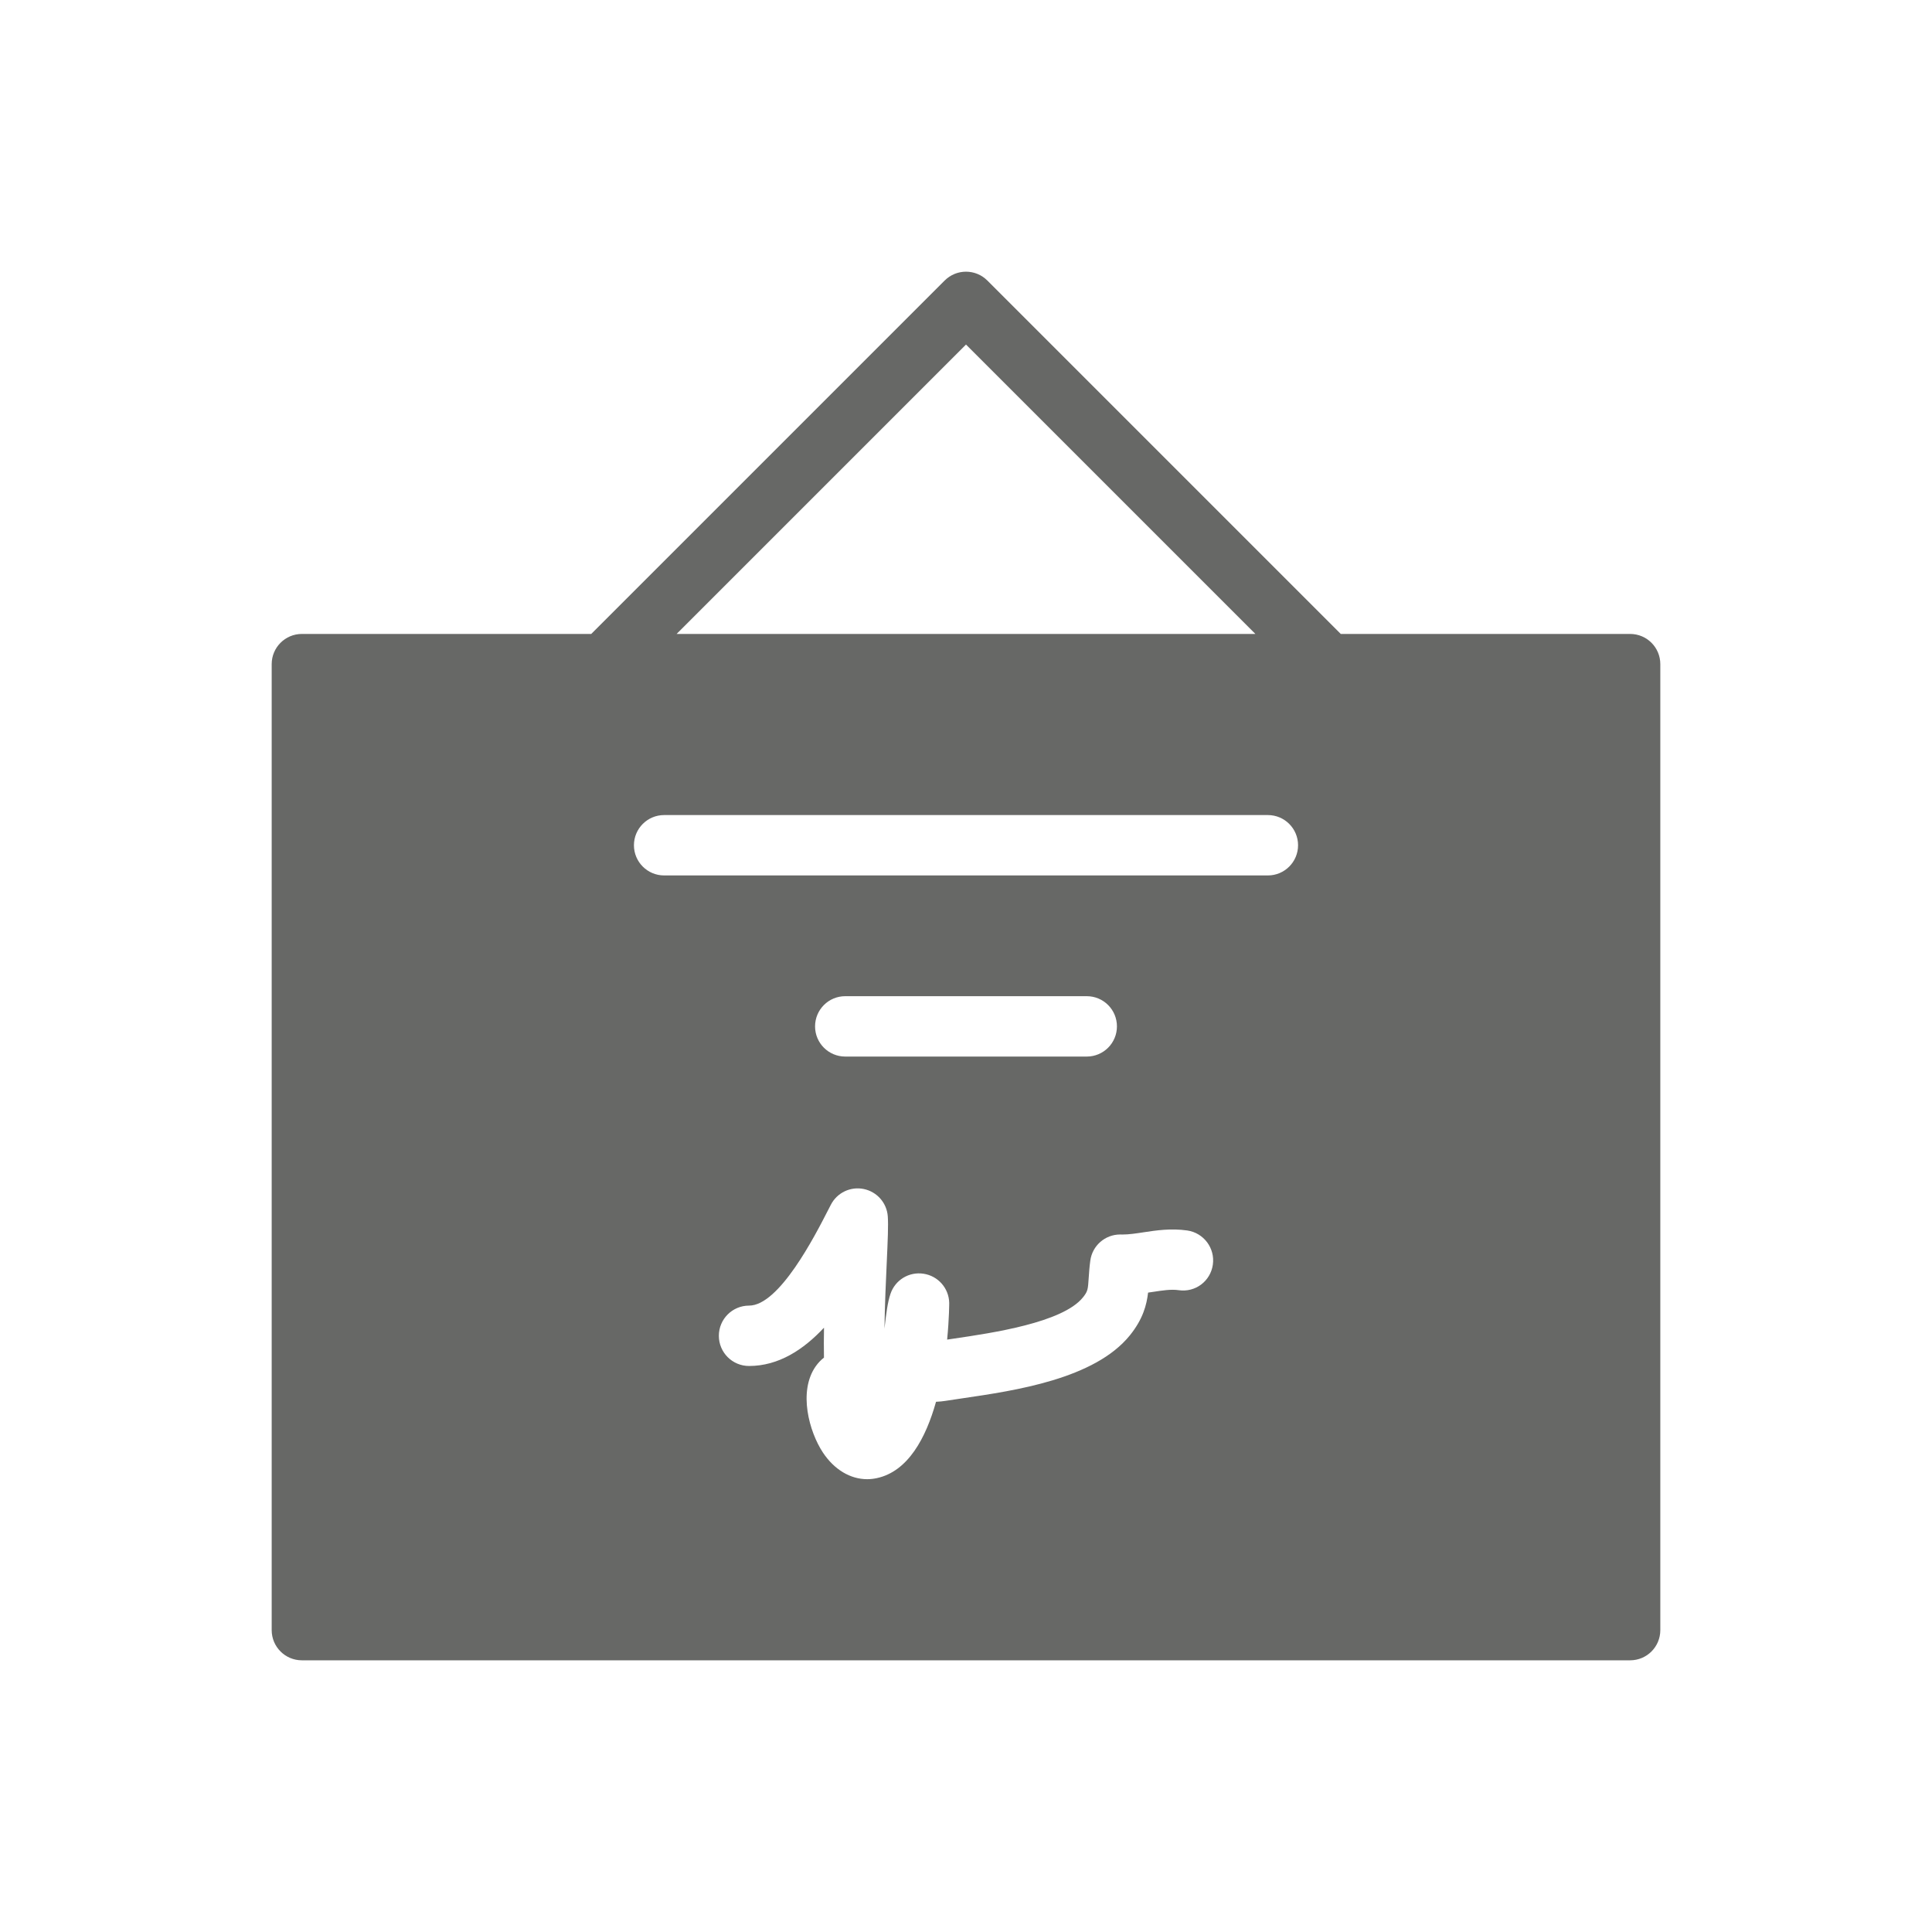 <svg xmlns="http://www.w3.org/2000/svg" xmlns:xlink="http://www.w3.org/1999/xlink" version="1.1" x="0px" y="0px" viewBox="0 0 64 64" enable-background="new 0 0 64 64" xml:space="preserve"><g><path fill="#676866" d="M54,21h-9.586L32.707,9.293c-0.391-0.391-1.023-0.391-1.414,0L19.586,21H10c-0.552,0-1,0.448-1,1v32c0,0.553,0.448,1,1,1   h44c0.553,0,1-0.447,1-1V22C55,21.448,54.553,21,54,21z M32,11.414L41.586,21H22.414L32,11.414z M39.045,42.739   c-0.252-0.037-0.537,0.008-0.868,0.059c-0.048,0.007-0.096,0.015-0.145,0.021c-0.049,0.415-0.171,0.878-0.601,1.413   c-1.167,1.447-3.801,1.833-5.543,2.088l-0.572,0.086c-0.091,0.015-0.191,0.024-0.309,0.03c-0.335,1.194-0.925,2.309-1.965,2.53   C28.937,48.988,28.832,49,28.727,49c-0.558,0-1.09-0.315-1.467-0.883c-0.452-0.682-0.825-2.018-0.24-2.854   c0.078-0.111,0.169-0.208,0.275-0.29c-0.006-0.312-0.005-0.643,0.001-0.992c-0.68,0.729-1.504,1.269-2.483,1.269   c-0.552,0-1-0.447-1-1s0.448-1,1-1c1,0,2.181-2.308,2.625-3.176l0.085-0.165c0.205-0.399,0.65-0.612,1.089-0.522   c0.439,0.09,0.765,0.46,0.797,0.907c0.021,0.292,0,0.776-0.038,1.607c-0.022,0.476-0.06,1.29-0.072,2.111   c0.058-0.501,0.103-0.869,0.199-1.151c0.155-0.46,0.614-0.741,1.096-0.667c0.479,0.072,0.837,0.477,0.85,0.961   c0,0.017,0,0.518-0.069,1.221l0.223-0.033c1.259-0.185,3.601-0.527,4.275-1.364c0.163-0.203,0.167-0.263,0.192-0.653   c0.012-0.167,0.023-0.351,0.052-0.561c0.064-0.5,0.49-0.871,0.991-0.871c0.025,0.001,0.053,0.002,0.082,0.001   c0.207,0,0.438-0.035,0.681-0.072c0.427-0.065,0.911-0.139,1.458-0.062c0.546,0.079,0.926,0.586,0.848,1.133   C40.099,42.438,39.604,42.82,39.045,42.739z M27,34c0-0.553,0.448-1,1-1h8c0.553,0,1,0.447,1,1s-0.447,1-1,1h-8   C27.448,35,27,34.553,27,34z M42,29H22c-0.552,0-1-0.448-1-1s0.448-1,1-1h20c0.553,0,1,0.448,1,1S42.553,29,42,29z"></path></g></svg>